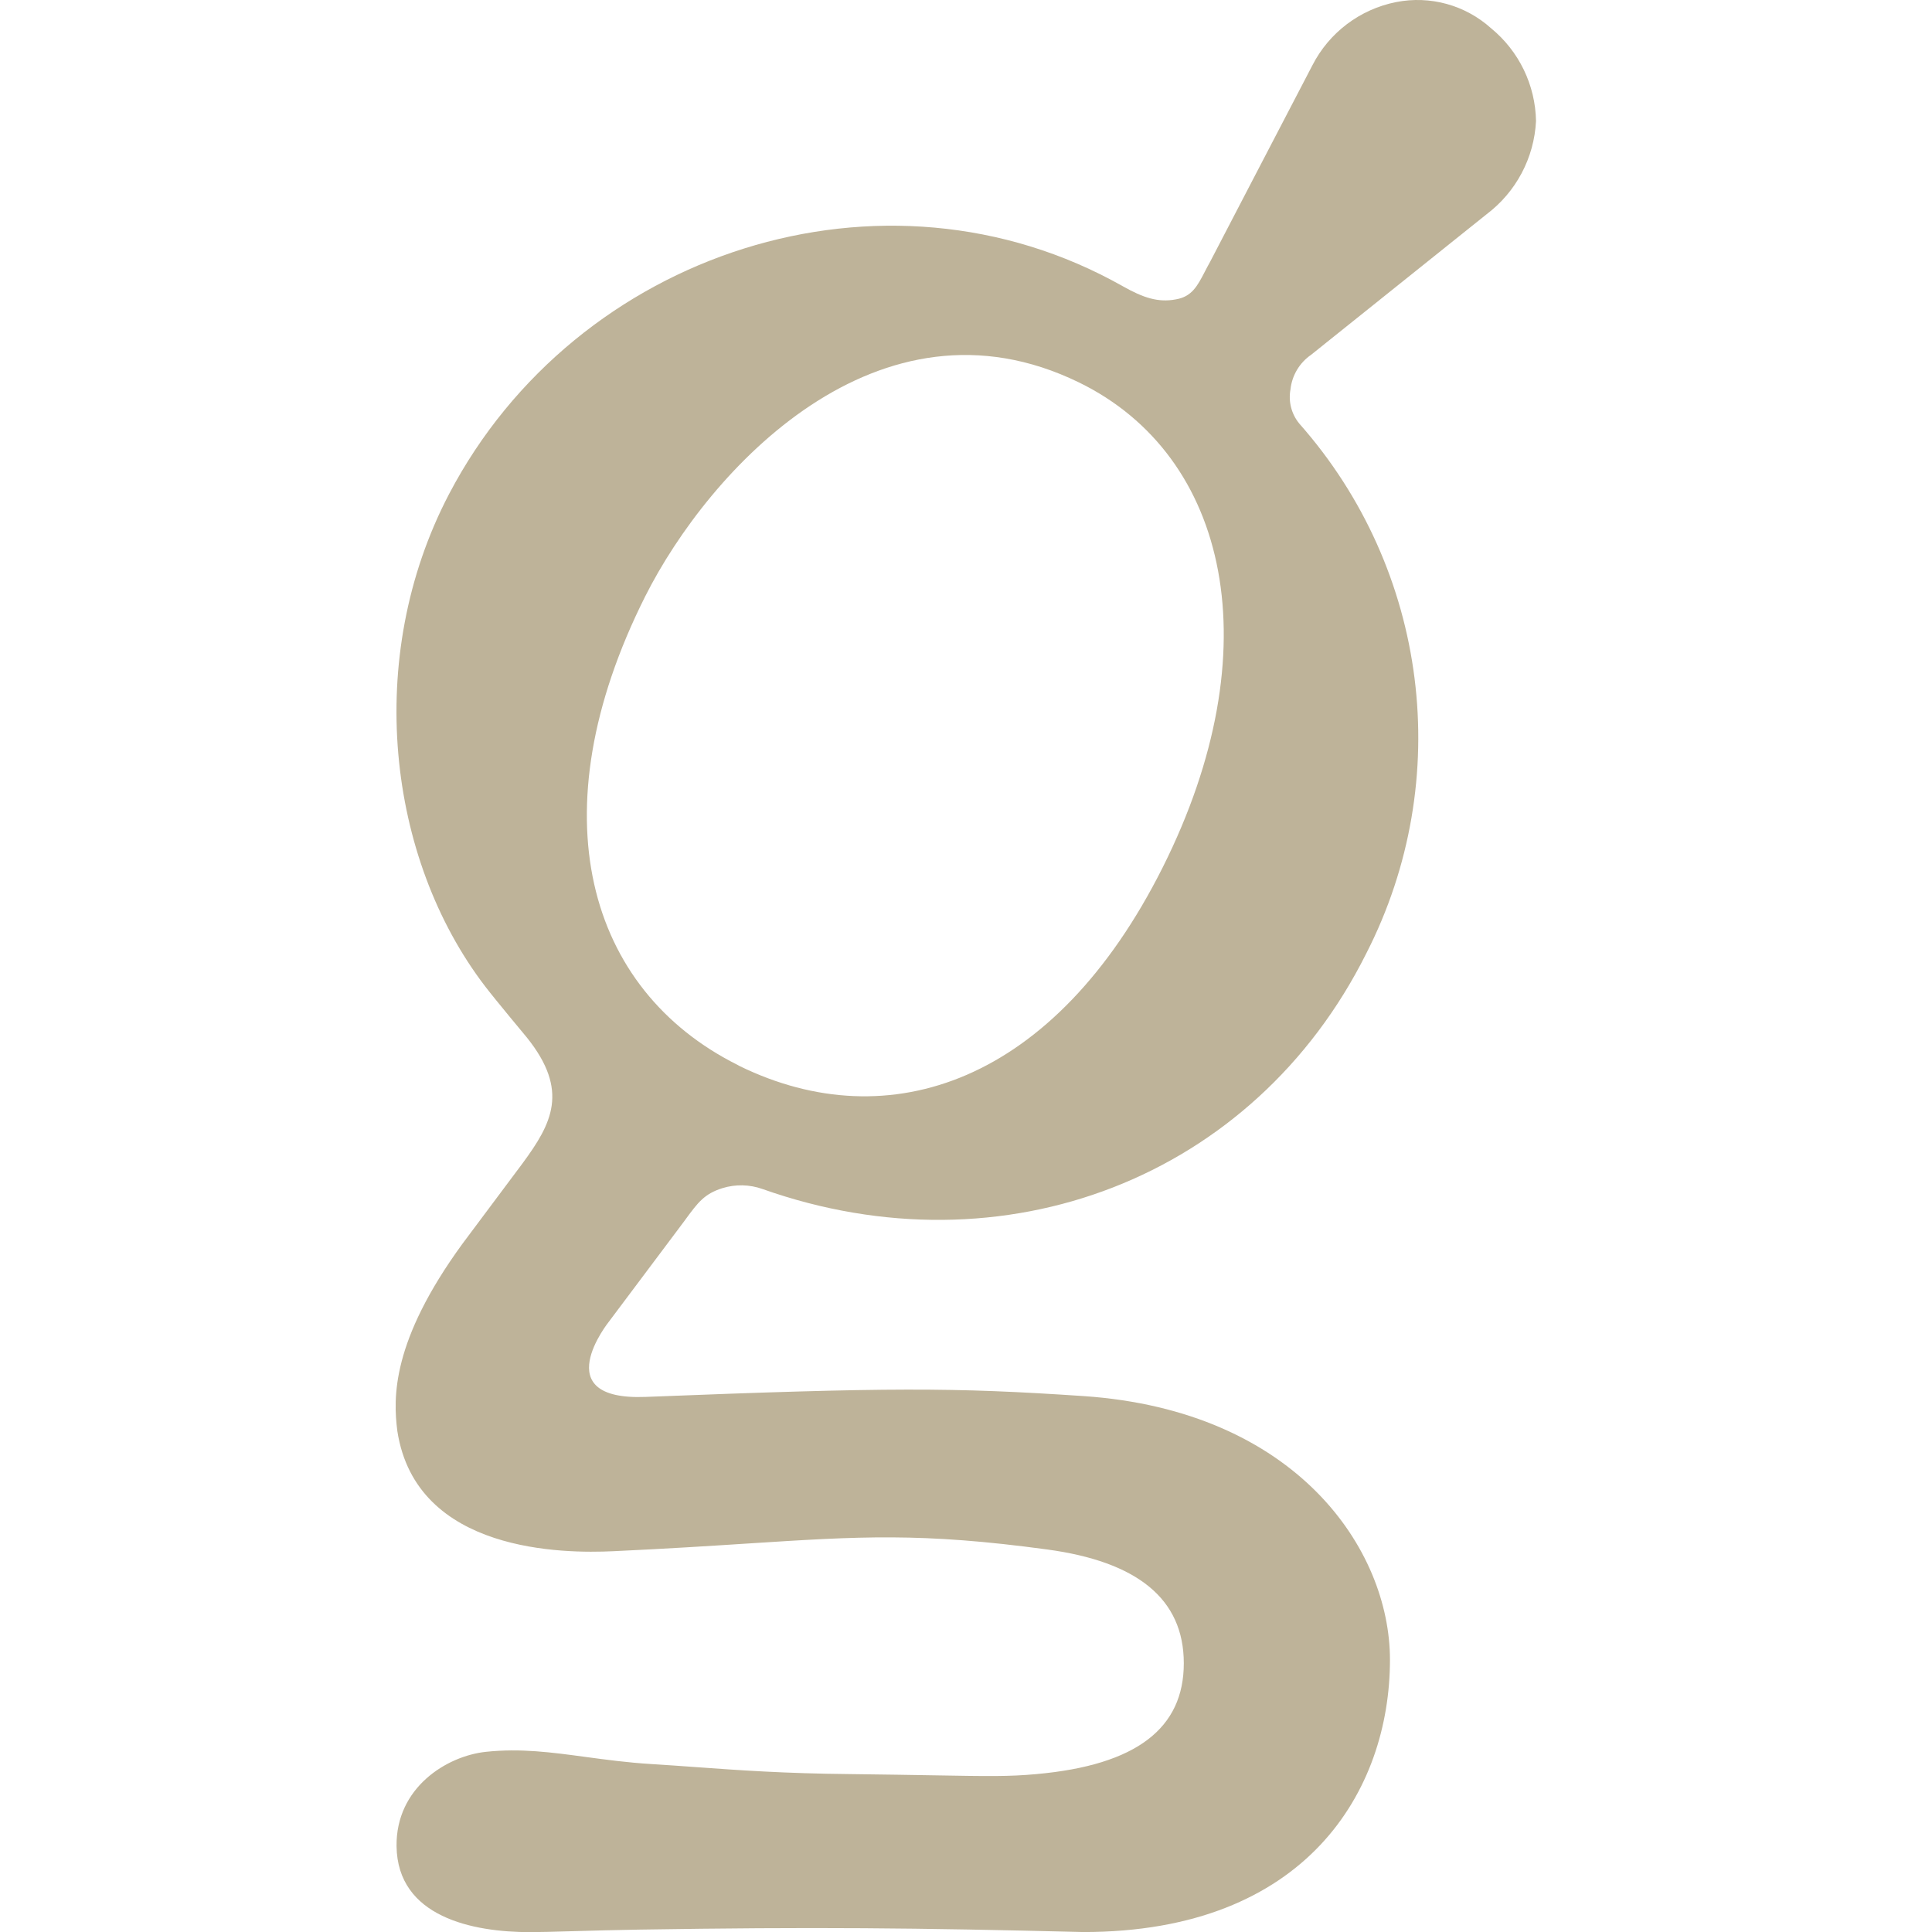 <?xml version="1.0" encoding="UTF-8"?>
<svg id="Layer_2" data-name="Layer 2" xmlns="http://www.w3.org/2000/svg" viewBox="0 0 1000 1000.07">
  <defs>
    <style>
      .cls-1 {
        fill: none;
      }

      .cls-2 {
        fill: #beb399;
        fill-rule: evenodd;
      }
    </style>
  </defs>
  <g id="Layer_1-2" data-name="Layer 1">
    <path class="cls-2" d="M771.78,14.63c-13.32-12-31.52-17.02-49.11-13.56-18.71,3.69-34.7,15.75-43.38,32.74-9.09,17.49-20.61,39.59-30.58,58.71v.02s-.02.02-.02.02c-12.23,23.47-22.11,42.43-22.28,42.83-1.03,1.82-1.94,3.58-2.8,5.24-3.84,7.4-6.73,12.99-15.12,14.35-9.02,1.68-16.73-.84-27.31-6.81-123.74-69.97-283.03-17.92-348.75,107.55-44.33,84.78-31.96,188.63,18.64,254.77,5.44,7.11,21.69,26.59,21.69,26.59,22.05,27.55,12.79,44.51-2.21,64.95l-31.25,41.82c-36.69,50.37-35.85,79.53-33.64,96.85,9.74,63.27,86.46,63.39,111.79,62.2,27.62-1.28,50.04-2.72,69.53-3.98,57.9-3.72,89.83-5.77,155.01,3.08,46.42,6.27,70.74,25.39,70.74,58.91s-24.32,52.7-76.3,57.36c-14.13,1.3-24.39,1.13-53.37.63-11.08-.19-24.89-.42-42.7-.63-34.35-.31-58.14-2.03-80.27-3.63h0c-7.74-.56-15.27-1.1-22.98-1.57-12.38-.76-23.47-2.26-33.99-3.68h0c-17.66-2.39-33.73-4.56-51.62-2.65-20.25,2.15-46.6,18.46-46.25,48.82.48,36.75,39.49,44.51,69.13,44.51,4.61,0,12.19-.21,21.67-.48h0c9.92-.28,21.93-.62,34.79-.83,90.04-1.43,142.86-.9,229.91,1.26,115.55,0,158.69-73.31,158.69-140.95,0-57.18-48.52-128.94-158.57-136.46-67.57-4.54-100.5-4.54-226.63.42-52.04,2.09-19.06-38.96-19.06-38.96l39.19-52.28.61-.84c6.23-8.48,9.55-13,18.87-15.95,6.79-2.11,14.09-1.96,20.79.42,124.93,44.28,254.47-5.68,312.55-121.95,45.94-89.82,32.19-198.62-34.65-274.19-4.07-4.92-5.76-11.4-4.6-17.69.77-7.24,4.65-13.78,10.64-17.92l90.94-72.83c15.21-11.49,24.55-29.12,25.51-48.16-.31-18.65-8.81-36.22-23.24-48.04ZM601.85,448.89c-55.93,111.61-141.67,140.59-218.92,102.95l-1.19-.66c-77.67-38.84-104.26-130.01-47.8-242.46,33.04-65.72,120.87-161.32,224.53-110.78,77.85,38,99.72,138.5,43.38,250.95Z"/>
    <rect class="cls-1" width="1000" height="1000"/>
  </g>
</svg>